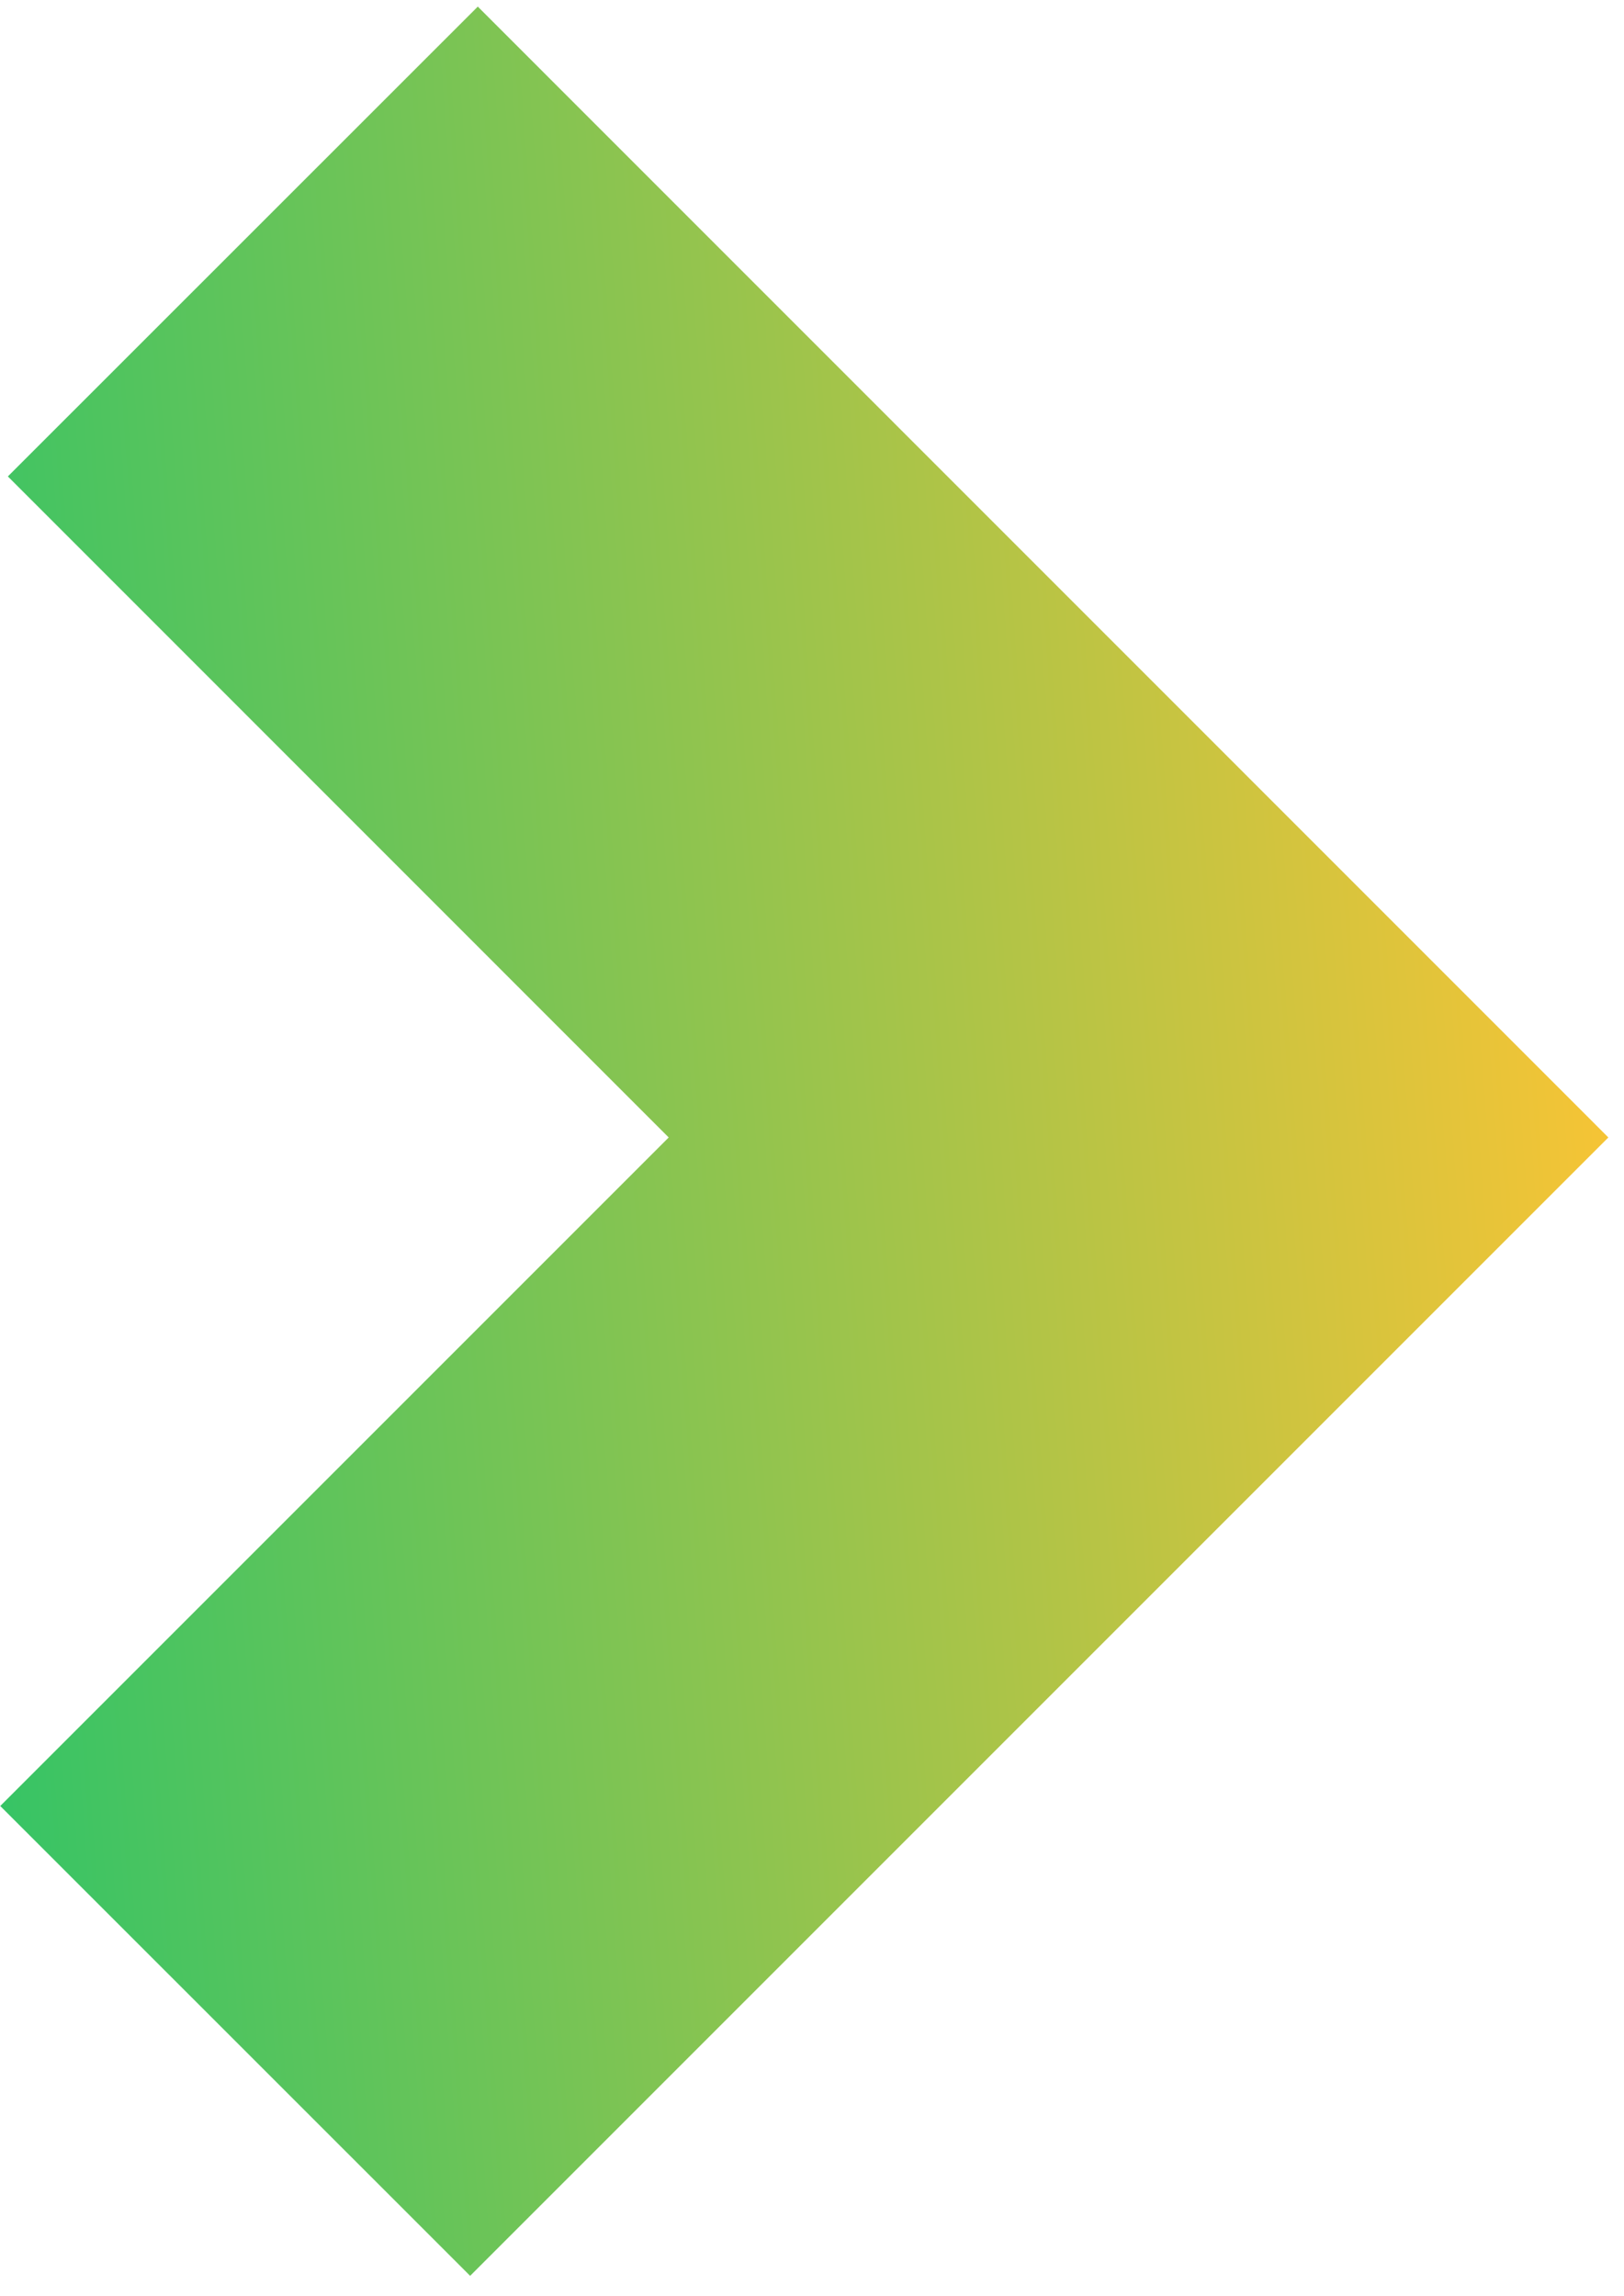 <svg width="58" height="82" viewBox="0 0 58 82" fill="none" xmlns="http://www.w3.org/2000/svg">
<path d="M0.281 17.013L23.882 40.618L0.009 64.491L16.791 81.269L57.441 40.618L17.064 0.236L0.281 17.013Z" fill="url(#paint0_linear_3870_6601)"/>
<defs>
<linearGradient id="paint0_linear_3870_6601" x1="57.441" y1="0.236" x2="-5.659" y2="4.92" gradientUnits="userSpaceOnUse">
<stop stop-color="#FFC433"/>
<stop offset="1" stop-color="#33C466"/>
</linearGradient>
</defs>
</svg>
